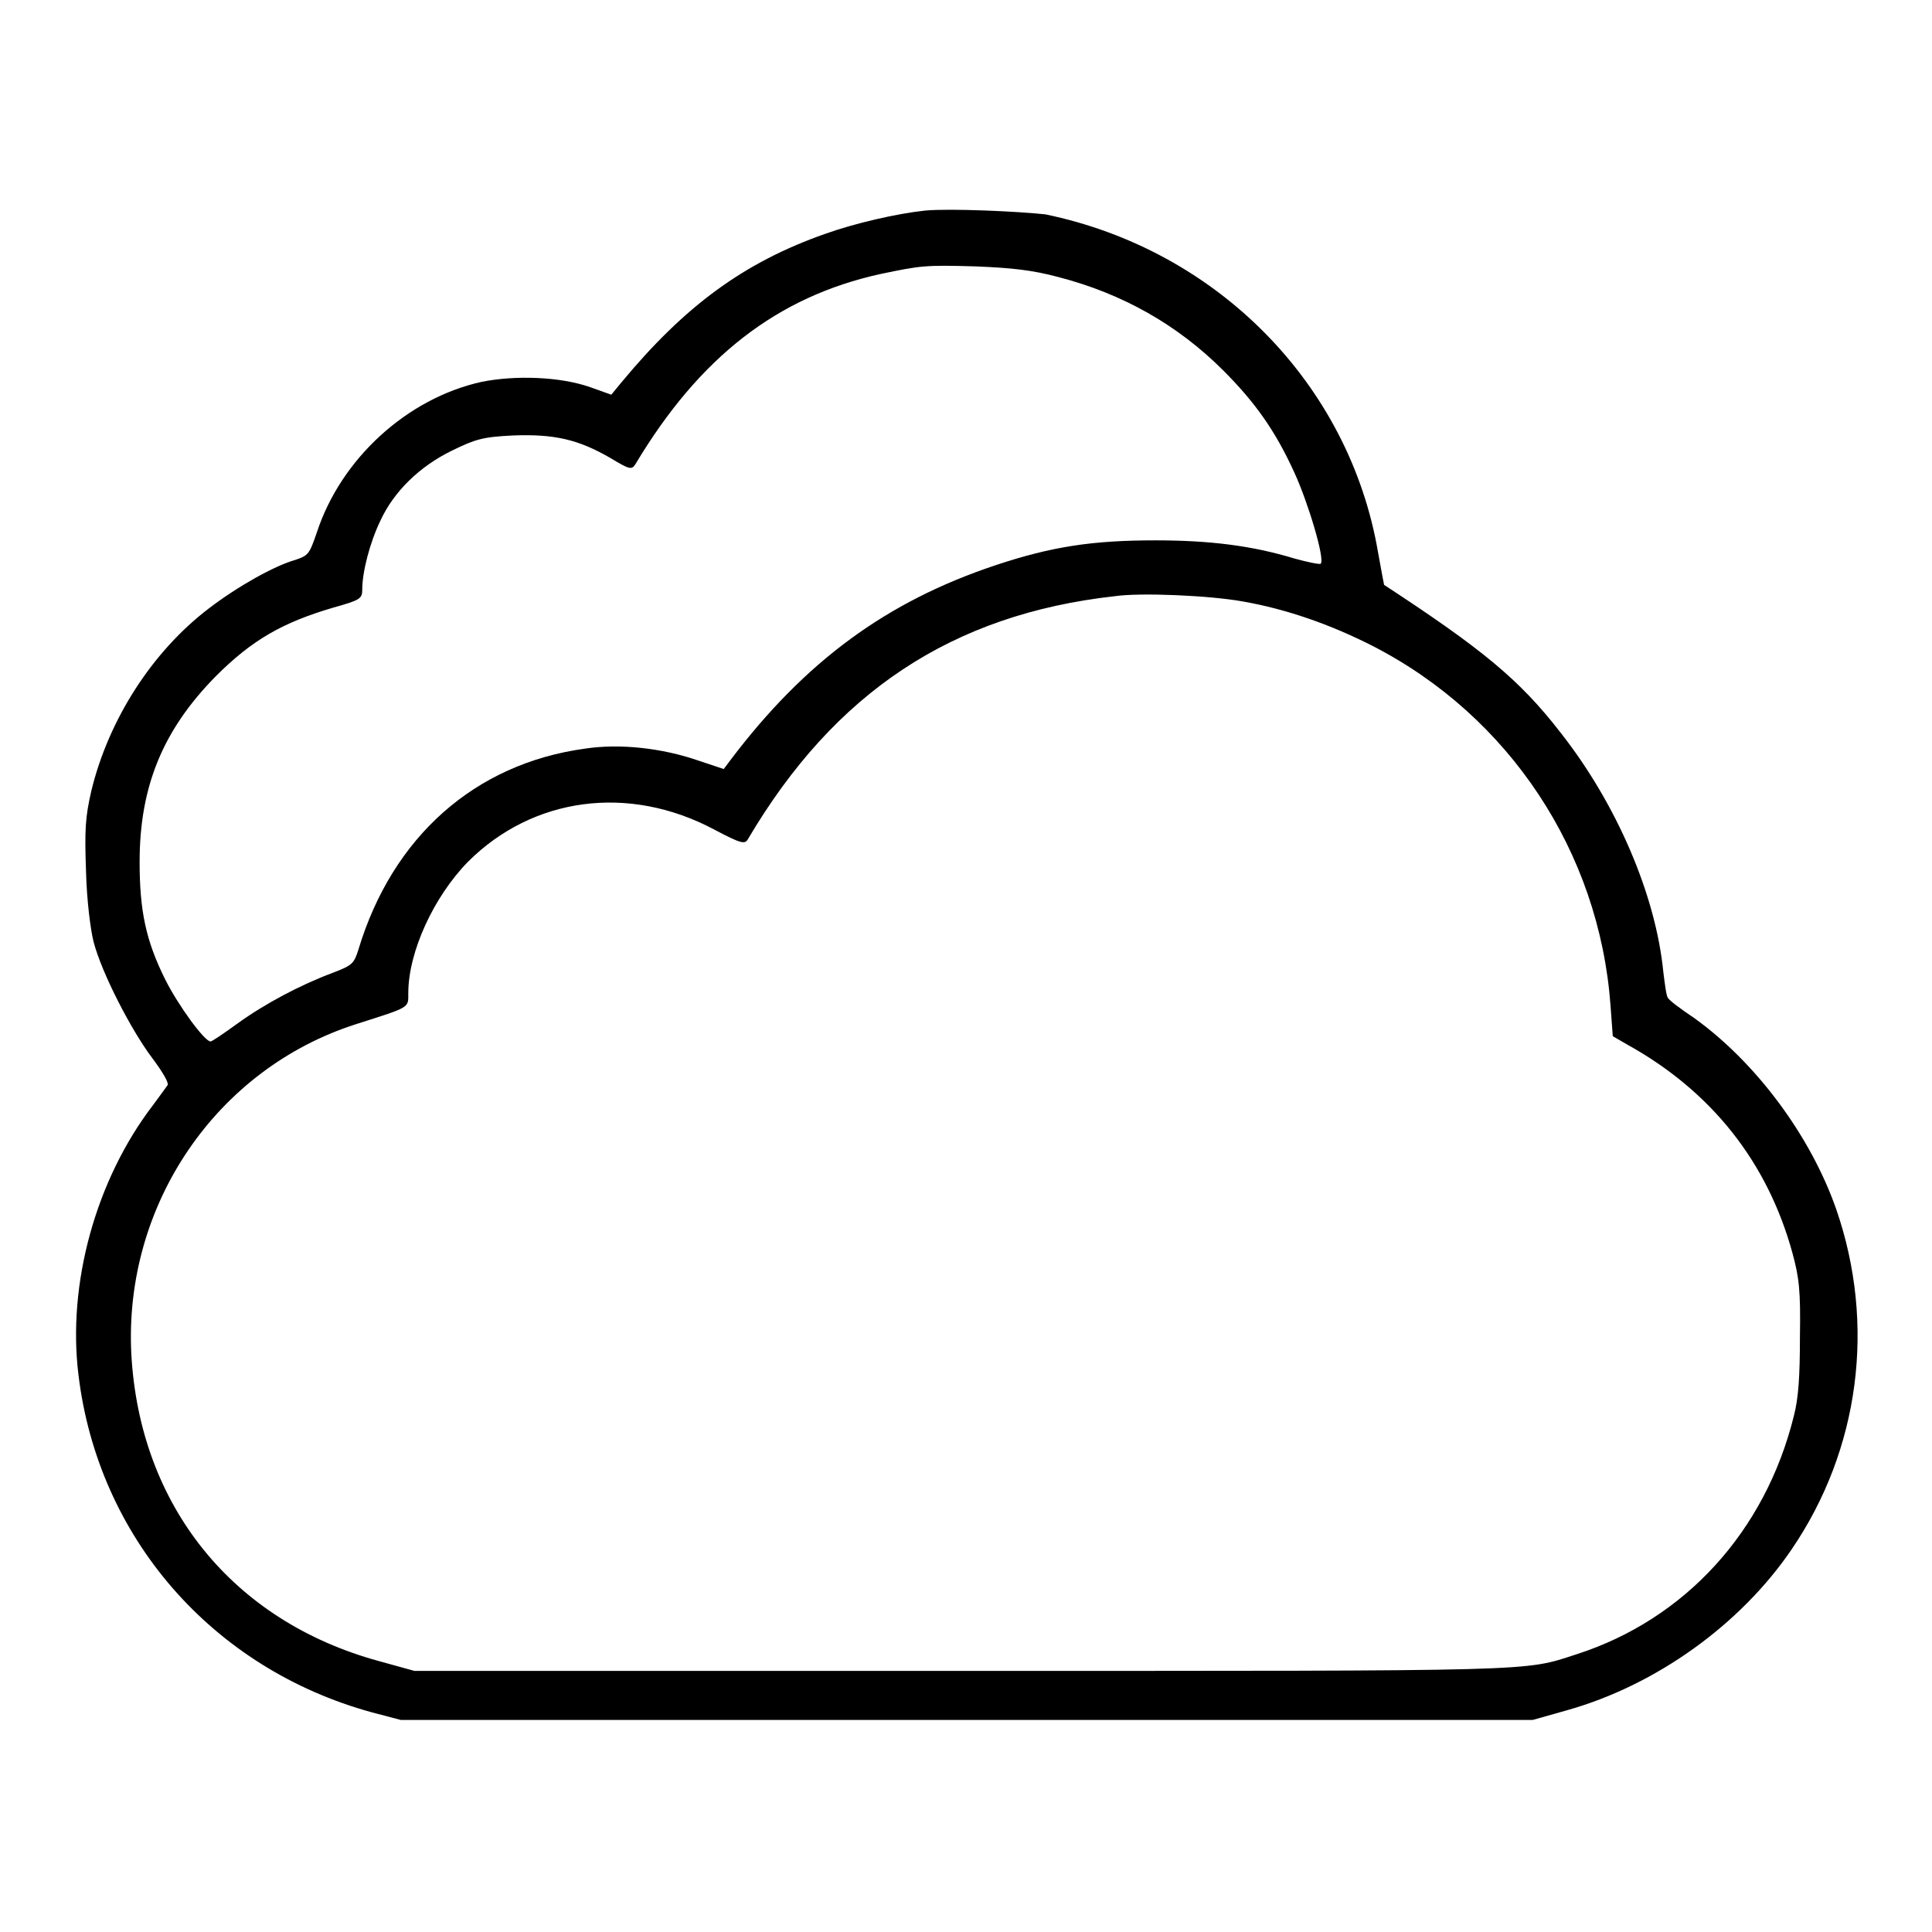 <?xml version="1.0" encoding="utf-8"?>
<!-- Svg Vector Icons : http://www.onlinewebfonts.com/icon -->
<!DOCTYPE svg PUBLIC "-//W3C//DTD SVG 1.1//EN" "http://www.w3.org/Graphics/SVG/1.1/DTD/svg11.dtd">
<svg version="1.1" xmlns="http://www.w3.org/2000/svg" xmlns:xlink="http://www.w3.org/1999/xlink" x="0px" y="0px" viewBox="0 0 256 256" enable-background="new 0 0 256 256" xml:space="preserve">
<g><g><g><path fill="#000000" d="M122.6,27.9c-3.8,0.4-9.4,1.7-13.3,3.1c-10.8,3.8-18.6,9.6-26.9,19.6l-1.4,1.7l-2.8-1c-4-1.4-9.9-1.6-14.4-0.7c-9.9,2.2-18.6,10.2-21.8,19.9c-1,2.9-1.1,3.1-2.9,3.7c-2.8,0.8-7.6,3.5-11.4,6.4c-7.5,5.7-13.3,14.7-15.6,24.2c-0.8,3.5-0.9,5.1-0.7,10.7c0.1,3.9,0.6,7.7,1,9.3c1.1,4.2,5,11.7,7.7,15.3c1.5,2,2.3,3.4,2.1,3.7c-0.2,0.3-1.1,1.5-1.9,2.6c-7.6,9.9-11.4,23.7-9.9,35.8c2.6,21.5,17.7,38.9,38.9,44.7l3.8,1h75h75l4.6-1.3c11.7-3.3,22.9-11.3,29.7-21.3c9-13.2,11.2-29.8,5.9-45.1c-3.4-9.7-10.6-19.4-18.8-25.3c-1.8-1.2-3.4-2.4-3.5-2.7c-0.2-0.2-0.4-1.8-0.6-3.4c-1-10.2-6.2-22.3-13.6-31.7c-5.4-7-10.4-11.1-23.4-19.6c0,0-0.4-2-0.8-4.3c-3.8-22.3-21.3-40.1-44.1-44.8C134.8,28,125.9,27.6,122.6,27.9z M140.2,36.7c8.5,2.2,15.8,6.3,21.9,12.4c4.2,4.2,6.9,8,9.4,13.5c1.8,3.9,4.1,11.5,3.5,12.1c-0.2,0.1-1.7-0.2-3.5-0.7c-5.6-1.7-11.2-2.4-18.4-2.4c-8.3,0-13.7,0.8-21.2,3.3c-14.4,4.8-25.2,12.7-35.1,25.8l-0.9,1.2l-3.3-1.1c-4.9-1.7-10.5-2.3-15.1-1.6c-14.6,2-25.5,11.7-30,26.6c-0.6,1.9-0.8,2.1-3.4,3.1c-4.3,1.6-9,4.1-12.6,6.7c-1.8,1.3-3.4,2.4-3.6,2.4c-0.8,0-4.3-4.8-6-8.2c-2.6-5.2-3.4-9.2-3.4-15.6c0-10,3.1-17.5,10.1-24.6c4.8-4.8,8.8-7.1,15.6-9.1c3.6-1,3.8-1.2,3.8-2.4c0-2.3,1-6.2,2.4-9.1c1.8-3.9,5.2-7.2,9.5-9.3c3.1-1.5,4-1.8,8.1-2c5.4-0.2,8.6,0.5,12.9,3c2.5,1.5,2.8,1.6,3.3,0.8c8.5-14.2,18.8-22.2,32.5-25.2c5.3-1.1,5.8-1.2,12.6-1C134.2,35.5,136.8,35.8,140.2,36.7z M164.7,79.7c5.7,1,11.5,3,17.2,5.9c18.1,9.3,30,27.3,31.5,47.6l0.3,4.1l1.9,1.1c11.2,6.2,18.6,15.6,21.9,27.6c0.9,3.3,1.1,5,1,11.2c0,5.2-0.2,8.1-0.8,10.4c-3.8,15.4-14.5,27-28.8,31.6c-7.1,2.3-4.2,2.2-81.3,2.2H54.9l-4.7-1.3c-19.4-5.3-31.7-20.6-32.8-40.7c-1-19.8,11.3-37.8,29.8-43.7c7.2-2.3,6.9-2.1,6.9-4.1c0-5.5,3.4-12.8,7.9-17.4c8.6-8.6,21.3-10.3,32.6-4.3c3.6,1.9,4.1,2,4.5,1.3c11.5-19.5,27.1-29.8,48.6-32.2C151.1,78.5,160.3,78.9,164.7,79.7z"/></g></g></g>
</svg>